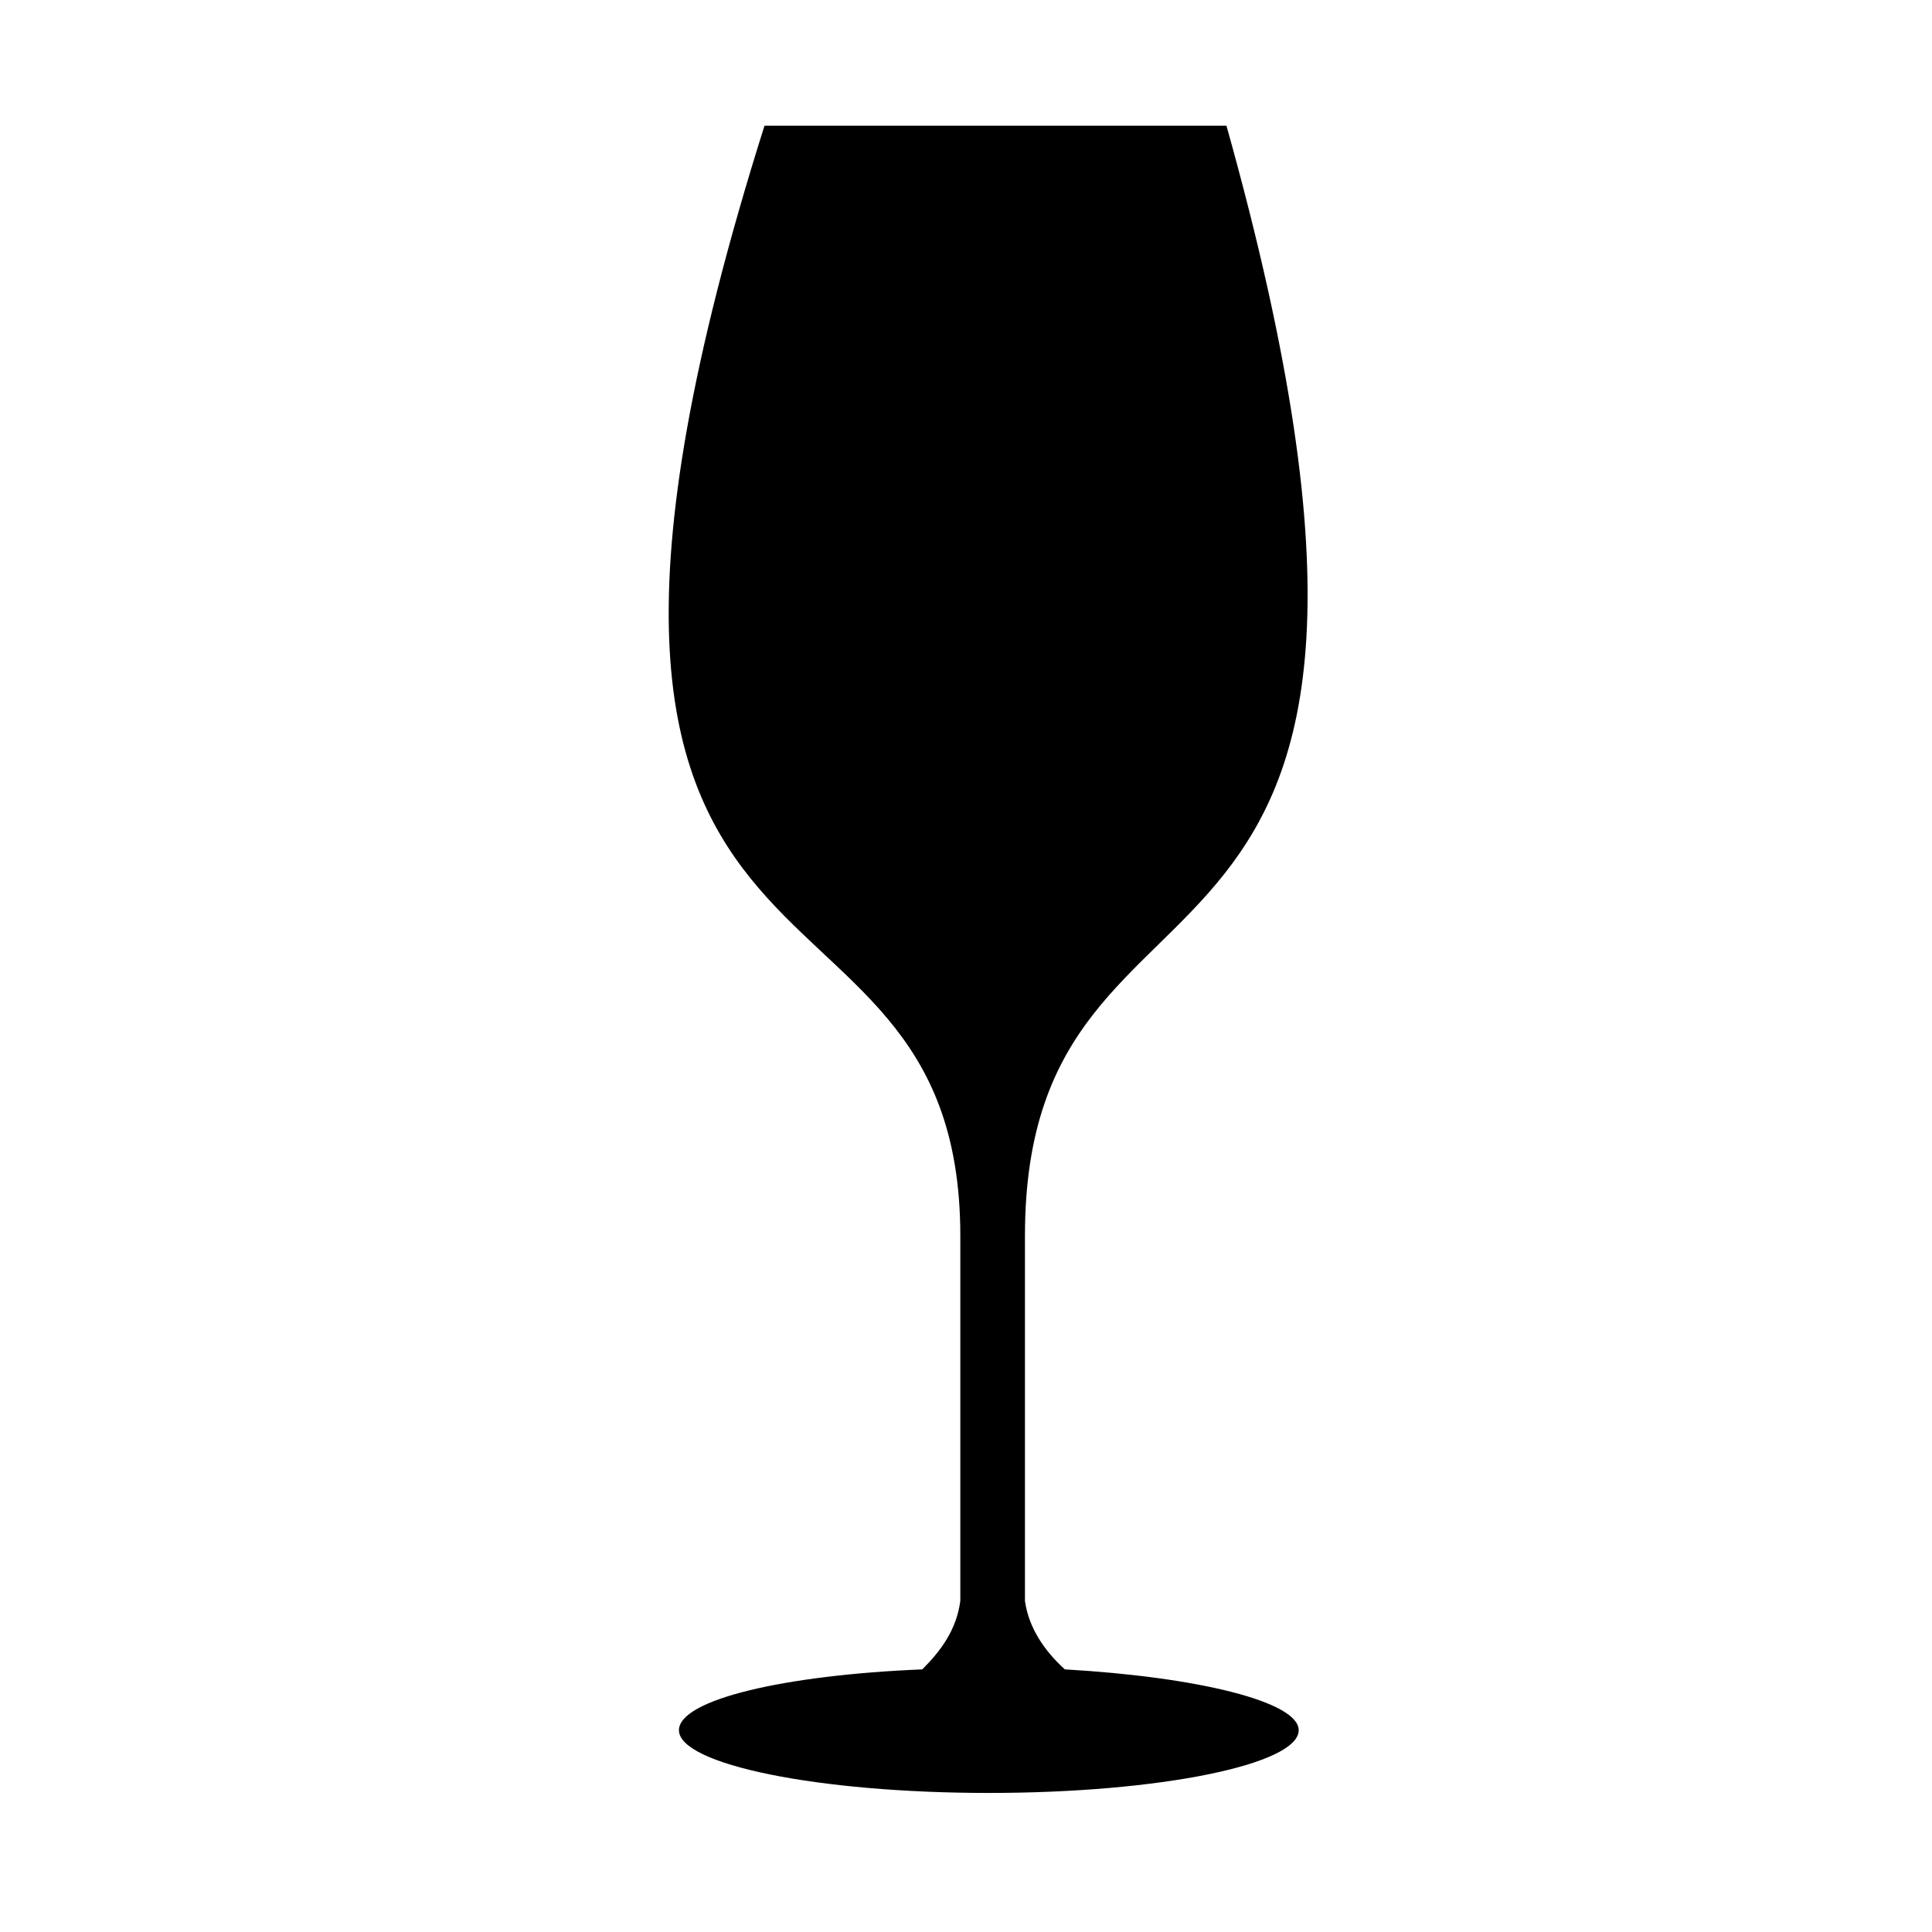 <?xml version="1.0" encoding="UTF-8"?>
<!-- Uploaded to: ICON Repo, www.iconrepo.com, Generator: ICON Repo Mixer Tools -->
<svg fill="#000000" width="800px" height="800px" version="1.1" viewBox="144 144 512 512" xmlns="http://www.w3.org/2000/svg">
 <path d="m426.2 586.41c-5.543-5.039-9.574-11.082-10.578-18.137v-96.73c0-113.86 123.43-44.336 53.402-294.23l-61.969 0.004h-60.457c-79.098 250.39 51.895 183.39 51.895 294.22v96.73c-1.008 7.559-5.039 13.098-10.078 18.137-36.777 1.512-64.488 8.062-64.488 16.121 0 9.07 36.777 16.625 82.121 16.625s82.121-7.559 82.121-16.625c0-7.555-26.699-14.105-61.969-16.121z"/>
</svg>